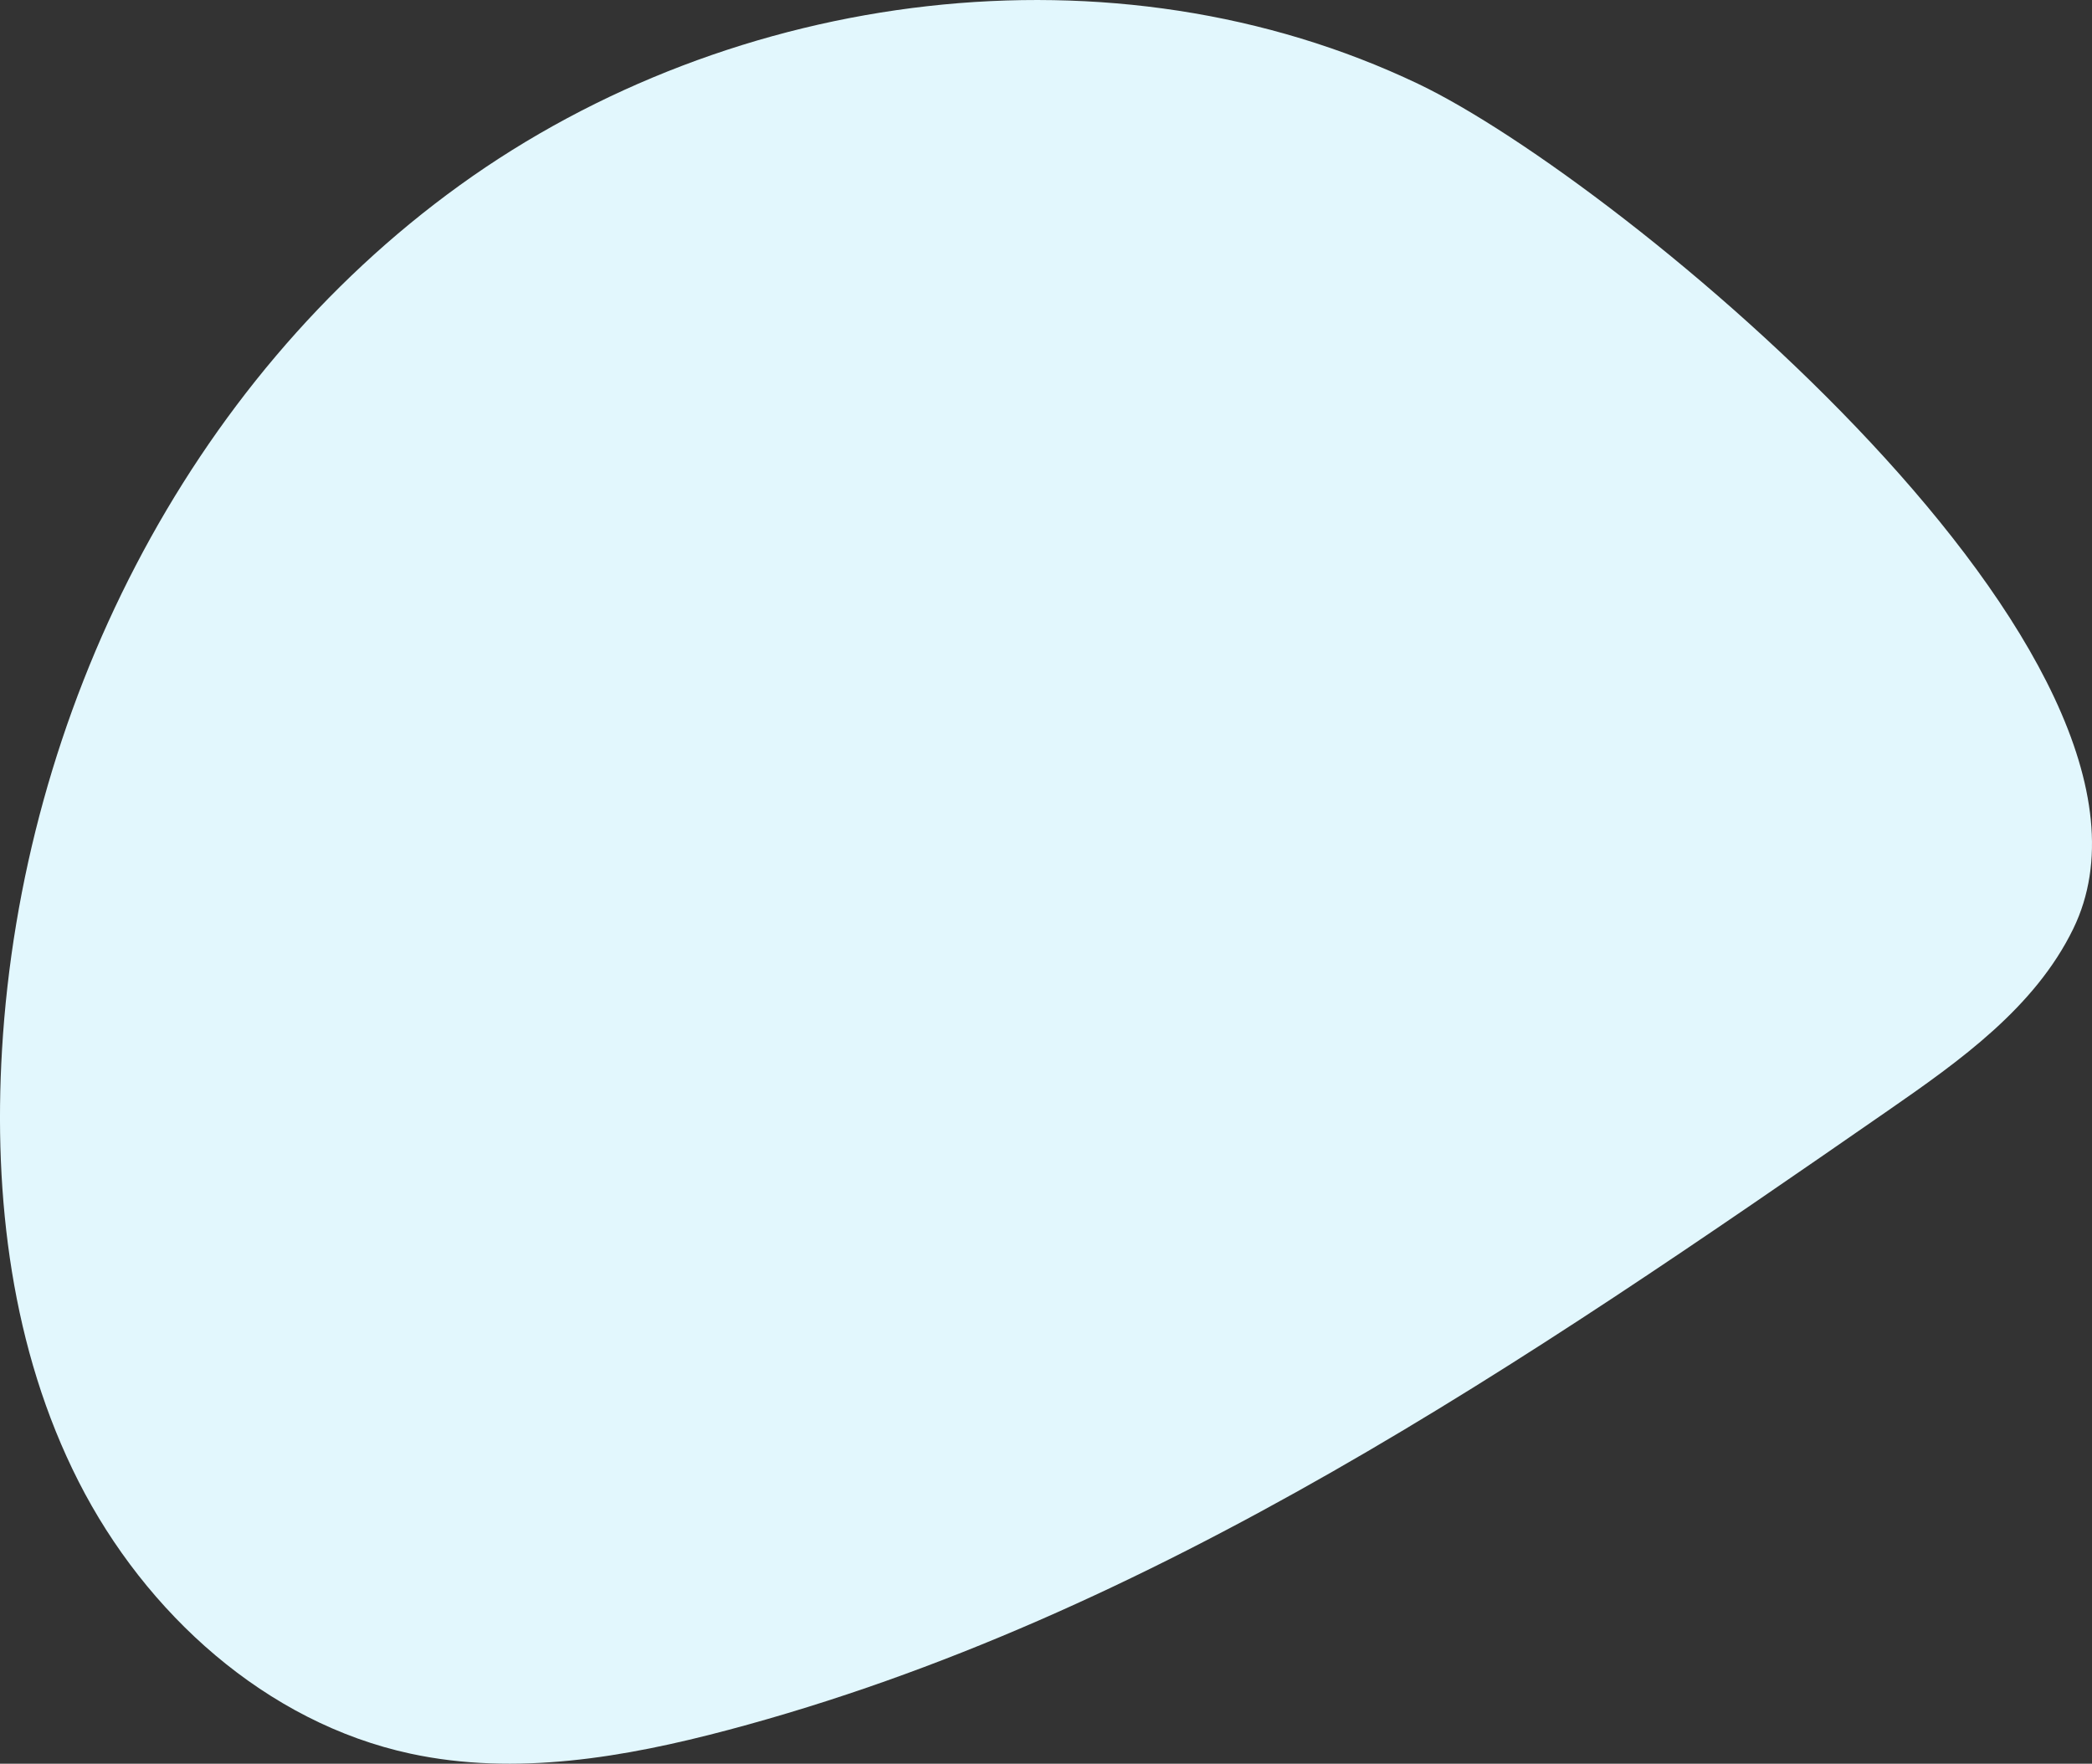 <svg xmlns="http://www.w3.org/2000/svg" xmlns:xlink="http://www.w3.org/1999/xlink" width="301.547" height="254.223" viewBox="0 0 301.547 254.223">
  <rect x="0" y="0" width="301.547" height="254.223" fill="#333333" stroke="none"/>
  <defs>
    <clipPath id="clip-path">
      <path id="Path_21" data-name="Path 21" d="M0,0H301.547V-254.223H0Z" fill="none"/>
    </clipPath>
  </defs>
  <g id="Group_61" data-name="Group 61" transform="translate(0 254.223)">
    <g id="Group_60" data-name="Group 60" clip-path="url(#clip-path)">
      <g id="Group_59" data-name="Group 59" transform="translate(298.846 -120.35)">
        <path id="Path_20" data-name="Path 20" d="M0,0C-5.521,11.342-16.327,19.02-26.7,26.206c-52.207,36.158-105.779,72.963-167.157,89.272-14.94,3.972-30.7,6.677-45.807,3.425-20.847-4.484-38.194-20.216-47.853-39.226s-12.294-40.96-11.038-62.242c2.862-48.5,26.6-96.209,66.006-124.623s94.289-35.517,138.14-14.59C-65.114-107.794,18.739-38.494,0,0" fill="#e2f7fd"/>
      </g>
    </g>
  </g>
</svg>
